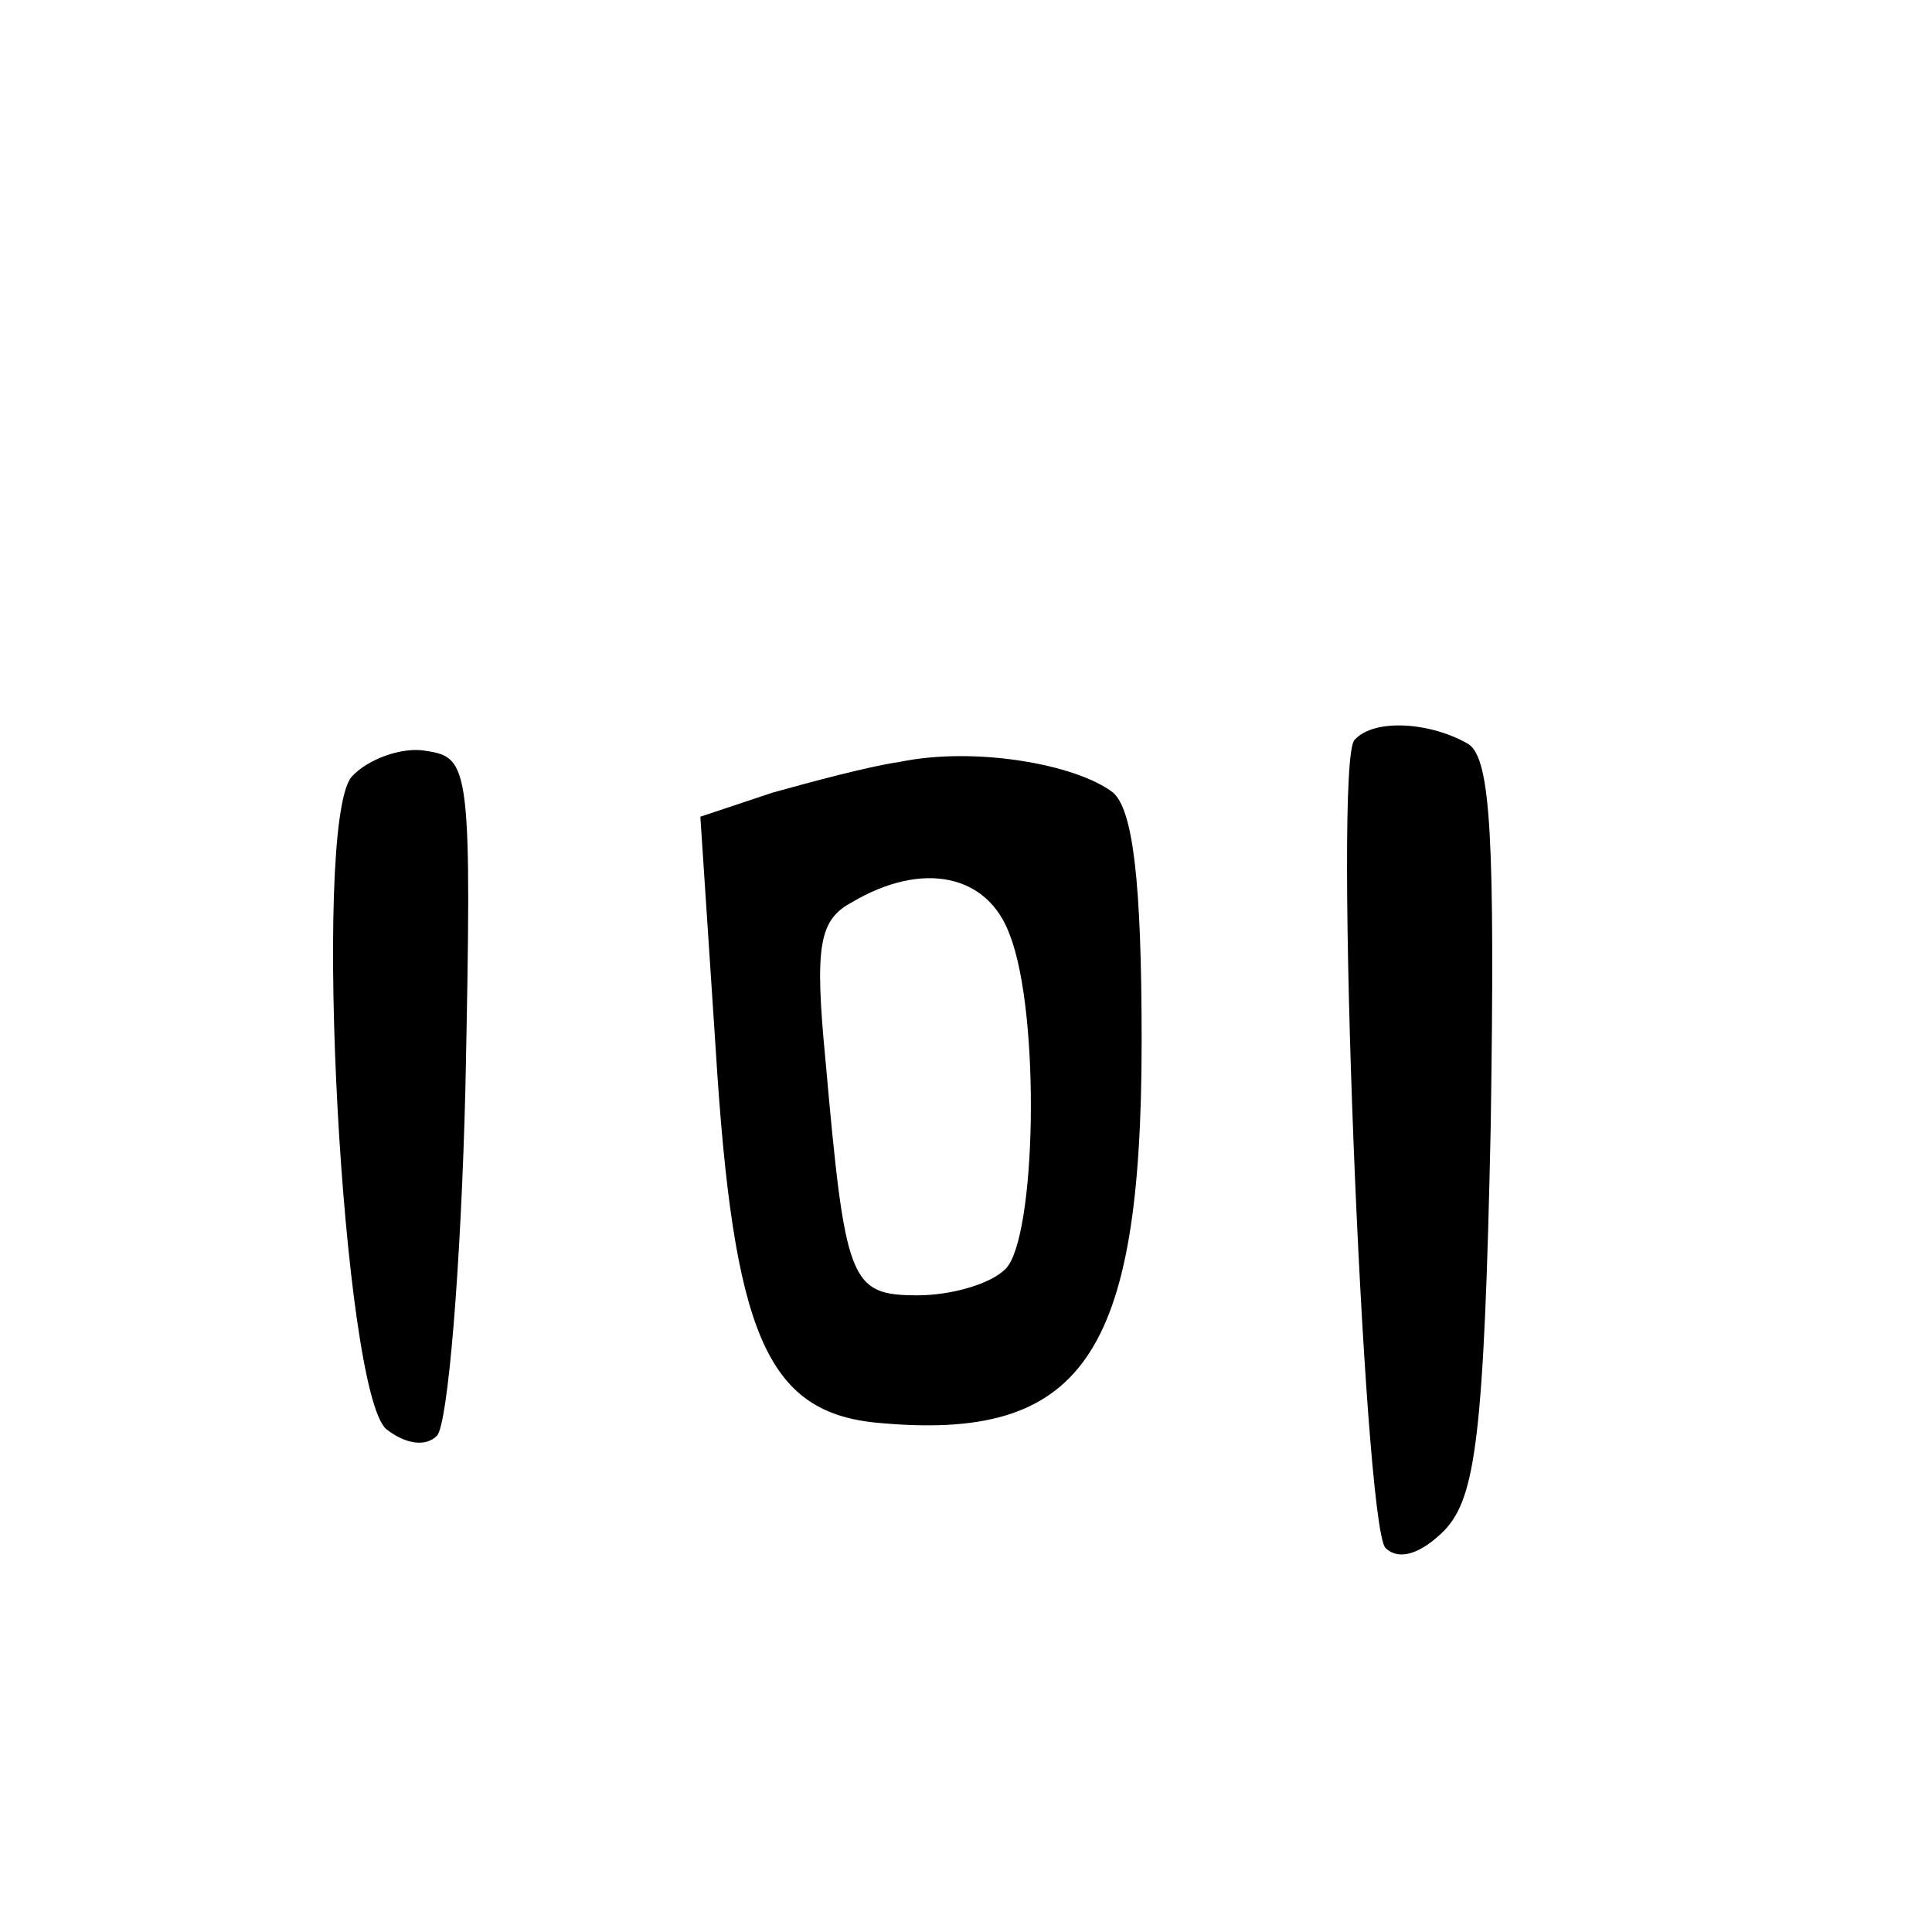 <?xml version="1.0" standalone="no"?>
<!DOCTYPE svg PUBLIC "-//W3C//DTD SVG 20010904//EN"
 "http://www.w3.org/TR/2001/REC-SVG-20010904/DTD/svg10.dtd">
<svg version="1.0" xmlns="http://www.w3.org/2000/svg"
 width="88pt" height="88pt" viewBox="0 0 88 88"
 preserveAspectRatio="xMidYMid meet">
<g transform="translate(0,88) scale(0.1,-0.1)"
fill="#000000" stroke="none">
<path d="M617 543 c-10 -9 4 -356 14 -368 6 -6 16 -3 27 8 14 15 18 42 21 184
2 131 0 167 -10 174 -17 10 -43 12 -52 2z"/>
<path d="M160 526 c-18 -23 -4 -280 16 -297 9 -7 18 -8 23 -3 5 5 11 77 13
159 3 146 2 150 -18 153 -11 2 -27 -4 -34 -12z"/>
<path d="M410 533 c-14 -2 -40 -9 -58 -14 l-33 -11 7 -106 c8 -129 23 -165 73
-170 94 -9 121 30 121 174 0 73 -4 105 -13 113 -17 13 -63 21 -97 14z m50 -79
c14 -36 12 -138 -2 -152 -7 -7 -25 -12 -40 -12 -31 0 -33 6 -42 107 -5 52 -3
64 12 72 32 19 62 13 72 -15z"/>
</g>
</svg>
